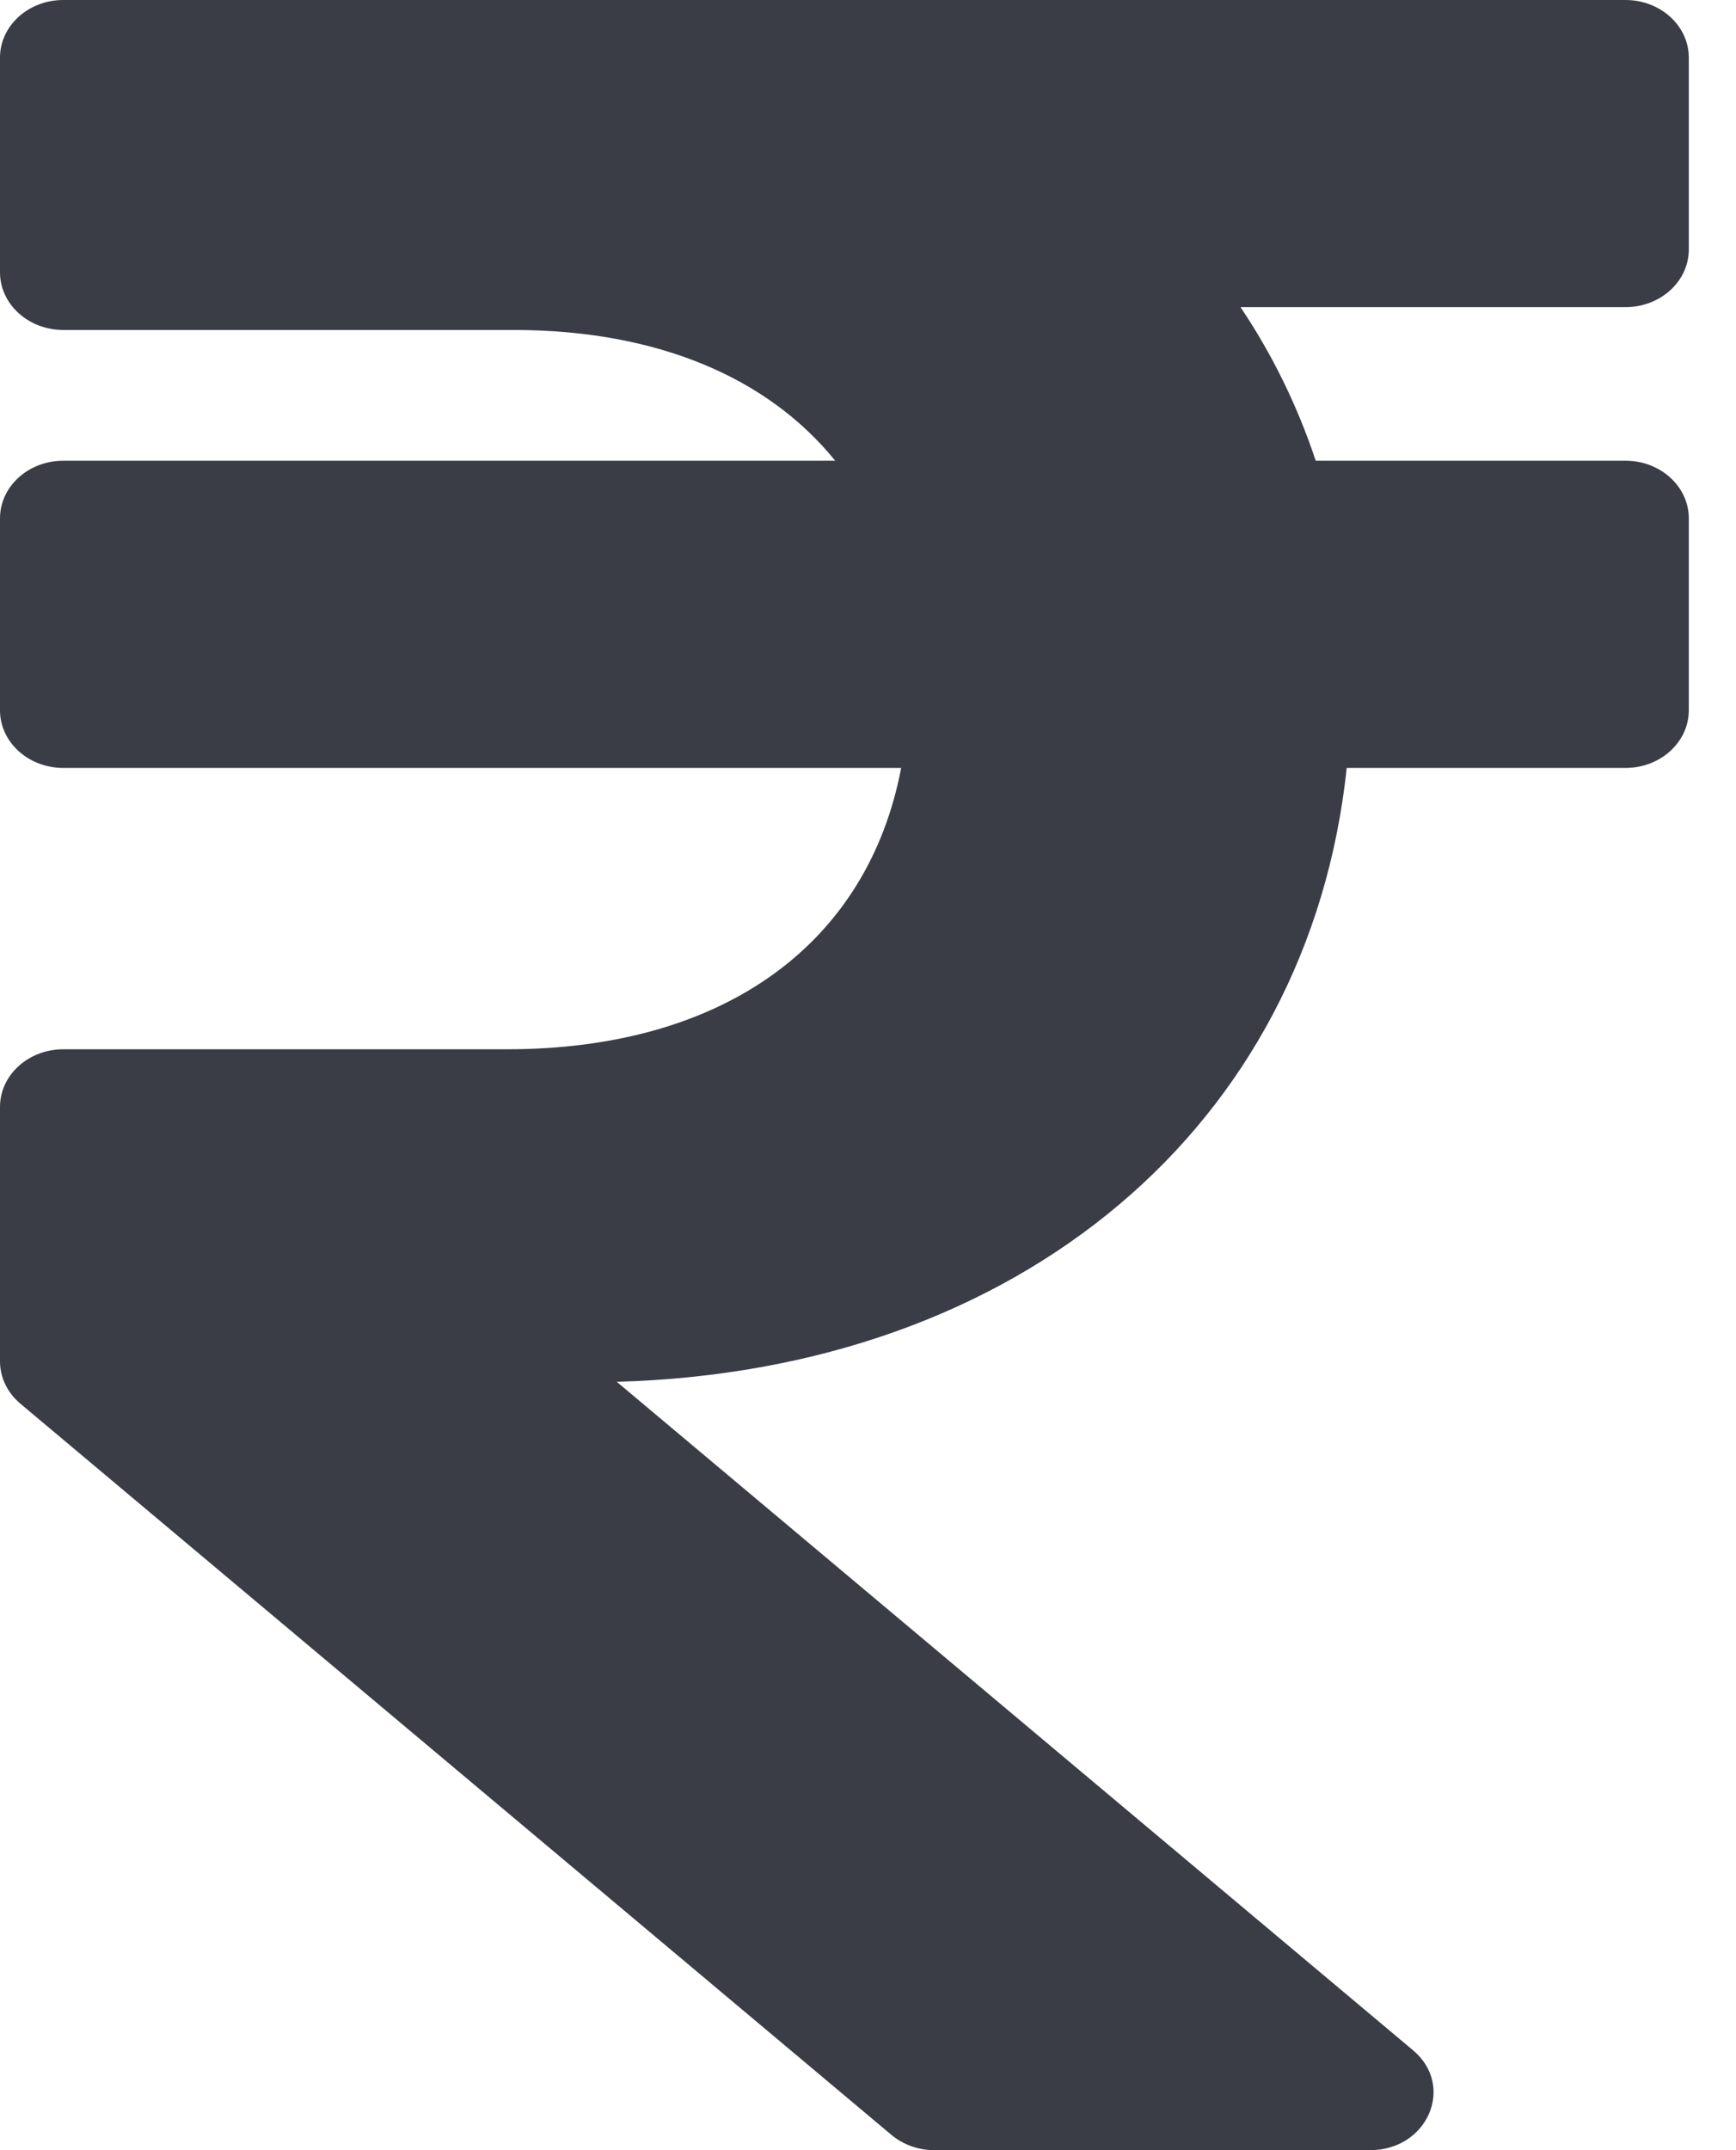 <svg width="21" height="26" viewBox="0 0 21 26" fill="none" xmlns="http://www.w3.org/2000/svg">
<path d="M19.663 3.714C20.086 3.714 20.429 3.402 20.429 3.018V0.696C20.429 0.312 20.086 0 19.663 0H0.766C0.343 0 0 0.312 0 0.696V3.293C0 3.678 0.343 3.99 0.766 3.99H6.21C7.954 3.99 9.291 4.568 10.103 5.571H0.766C0.343 5.571 0 5.883 0 6.268V8.589C0 8.974 0.343 9.286 0.766 9.286H10.901C10.504 11.38 8.797 12.688 6.129 12.688H0.766C0.343 12.688 0 13 0 13.385V16.462C0 16.656 0.089 16.841 0.246 16.973L10.783 25.815C10.925 25.934 11.11 26 11.303 26H16.574C17.271 26 17.606 25.222 17.093 24.792L7.461 16.709C12.345 16.573 15.833 13.61 16.291 9.286H19.663C20.086 9.286 20.429 8.974 20.429 8.589V6.268C20.429 5.883 20.086 5.571 19.663 5.571H15.916C15.693 4.902 15.387 4.28 15.006 3.714H19.663Z" fill="#3A3D46"/>
</svg>
